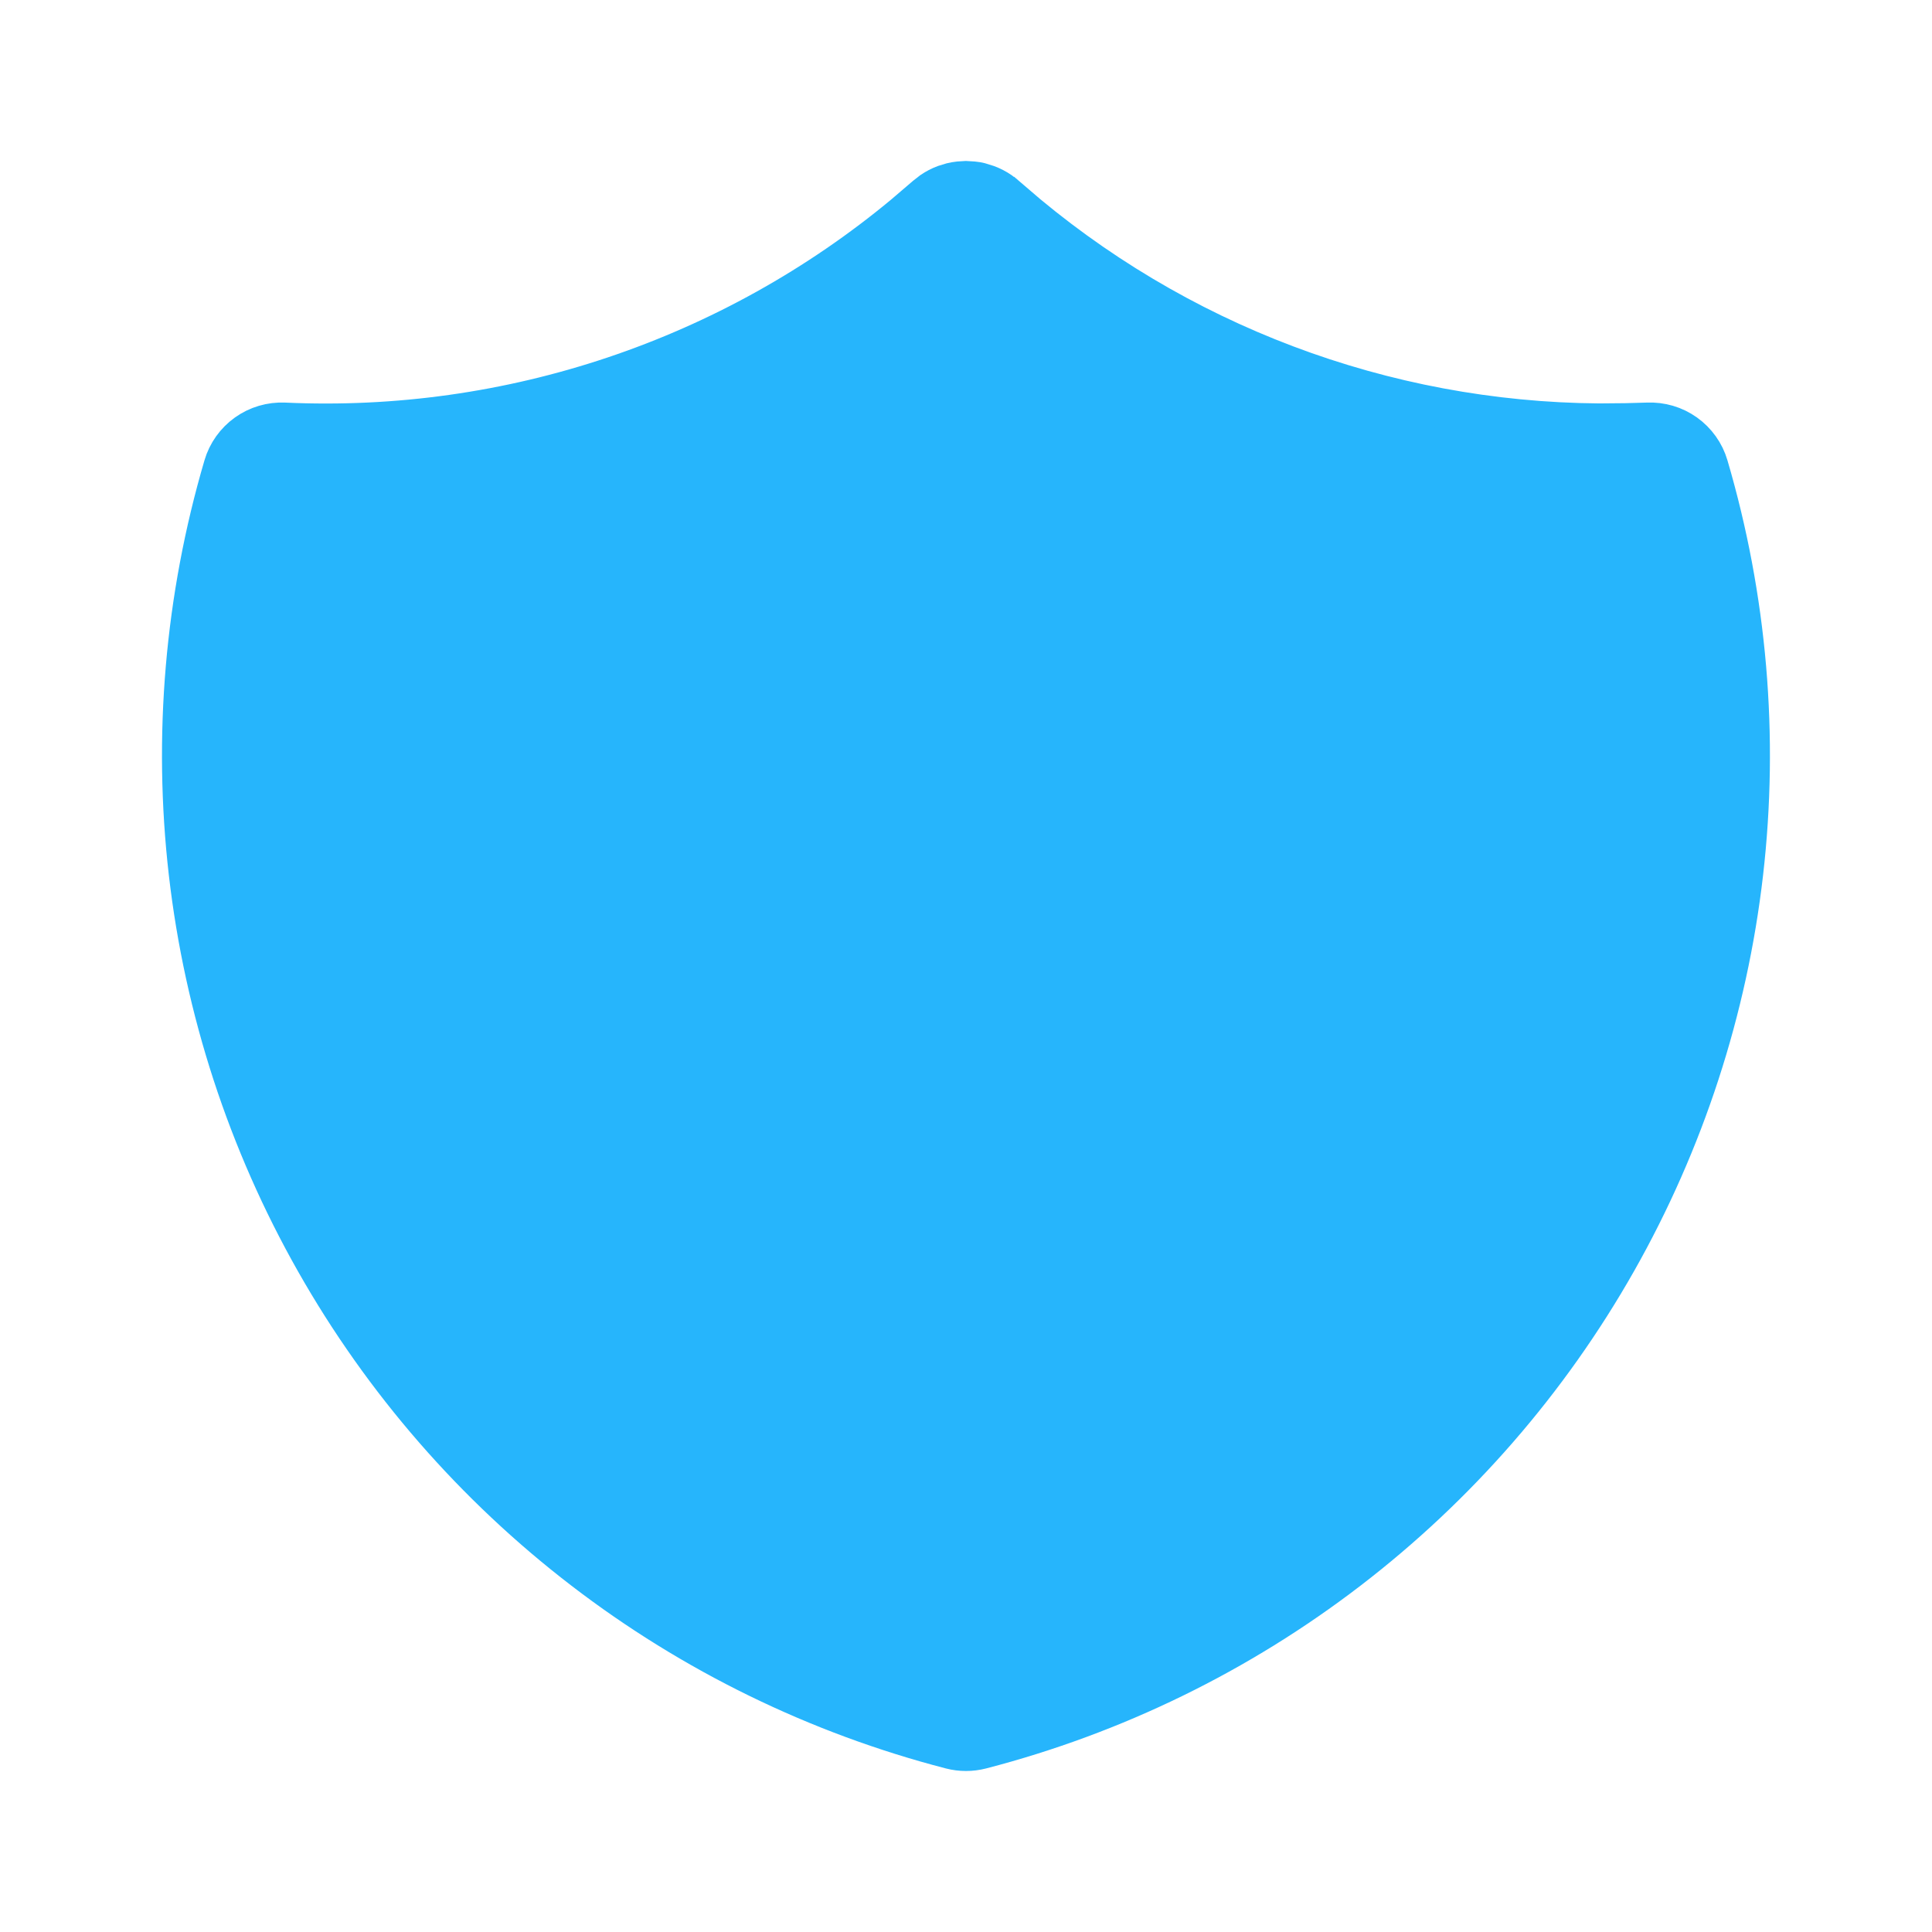 <svg width="48" height="48" viewBox="0 0 48 48" fill="none" xmlns="http://www.w3.org/2000/svg">
<path d="M24.175 4.511L24.268 4.523L24.343 4.539L24.532 4.598C24.641 4.639 24.744 4.692 24.84 4.757L25.01 4.892H25.011L25.52 5.328L25.526 5.333C29.653 8.76 34.868 10.6 40.231 10.521V10.523L40.238 10.521L40.923 10.502H40.931C41.266 10.487 41.597 10.584 41.87 10.779C42.143 10.974 42.344 11.255 42.438 11.577C43.402 14.856 43.697 18.295 43.306 21.69C42.914 25.085 41.844 28.367 40.159 31.341C38.474 34.314 36.208 36.919 33.497 38.999C30.786 41.08 27.684 42.594 24.376 43.452C24.129 43.516 23.87 43.516 23.623 43.452C20.315 42.594 17.212 41.08 14.501 38.999C11.79 36.919 9.524 34.314 7.839 31.341C6.154 28.367 5.084 25.085 4.692 21.69C4.301 18.295 4.596 14.856 5.56 11.577C5.654 11.255 5.855 10.974 6.128 10.779C6.401 10.584 6.732 10.487 7.067 10.502C12.667 10.758 18.16 8.914 22.472 5.333L22.477 5.328L23.003 4.878L23.158 4.757C23.254 4.692 23.357 4.638 23.466 4.597L23.649 4.541C23.704 4.528 23.762 4.517 23.82 4.511L23.996 4.5L24.175 4.511Z" fill="#26B5FC" stroke="#26B5FC"/>
</svg>
